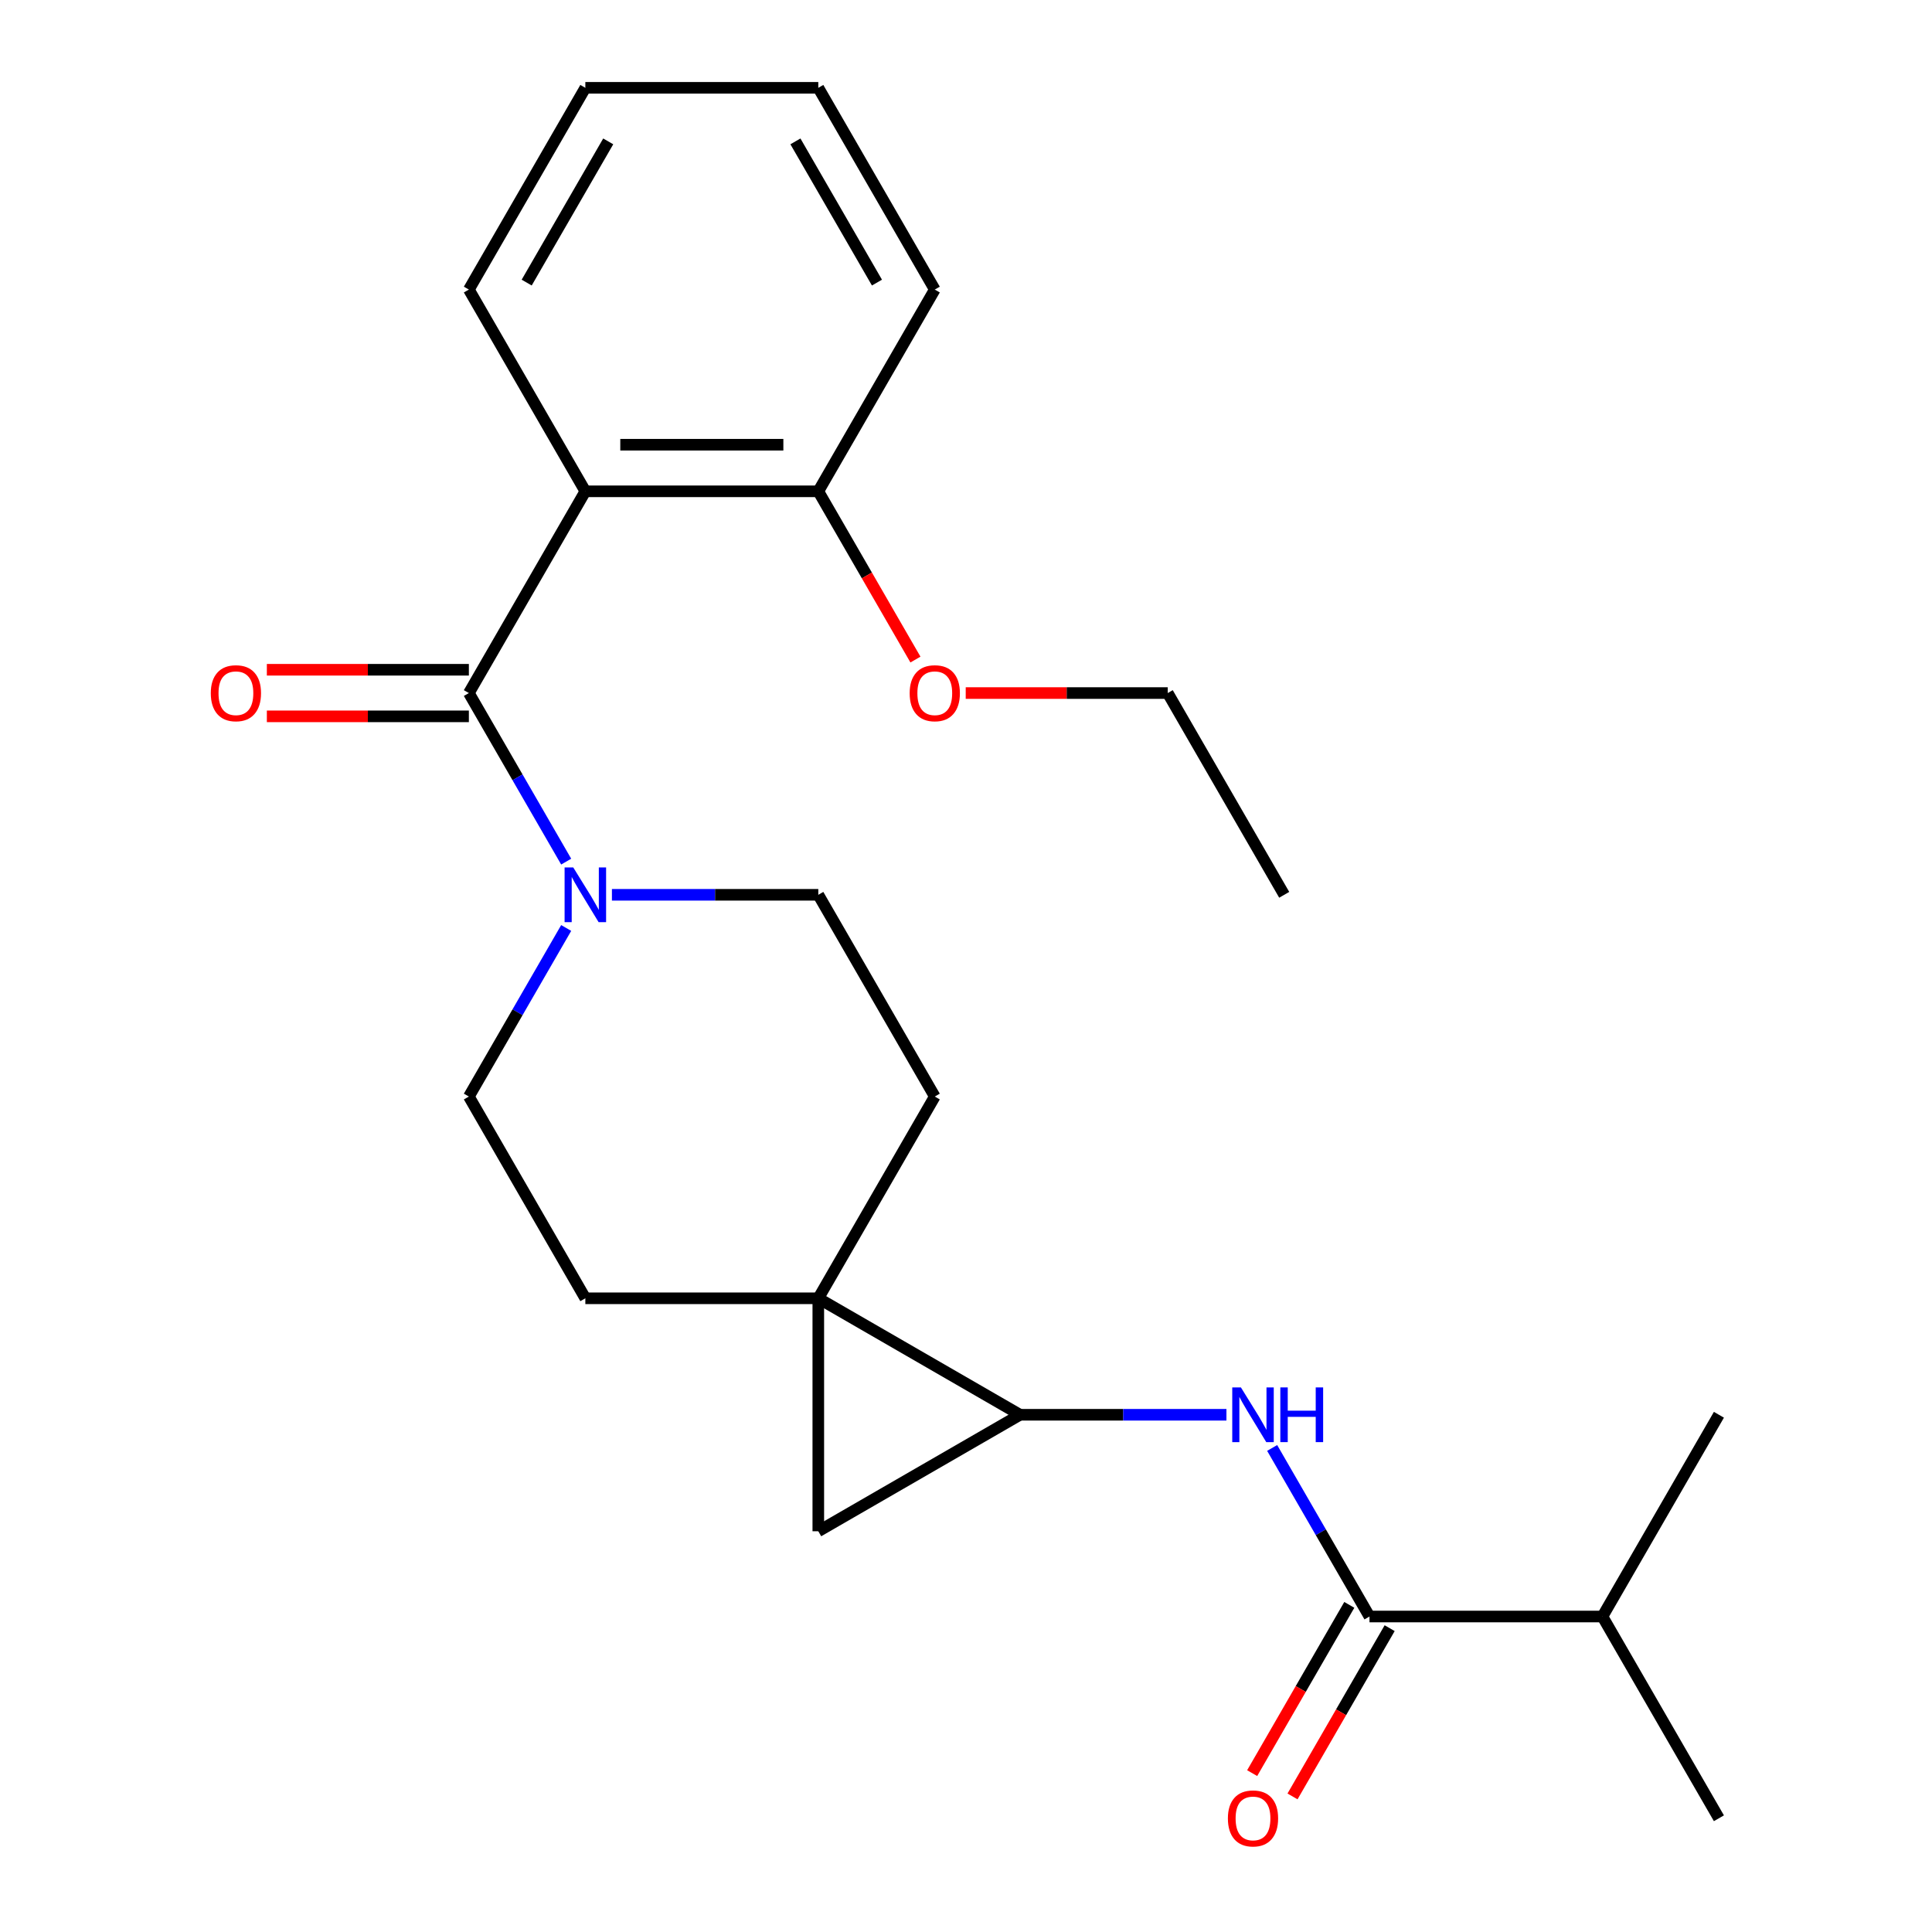 <?xml version='1.0' encoding='iso-8859-1'?>
<svg version='1.1' baseProfile='full'
              xmlns='http://www.w3.org/2000/svg'
                      xmlns:rdkit='http://www.rdkit.org/xml'
                      xmlns:xlink='http://www.w3.org/1999/xlink'
                  xml:space='preserve'
width='1000px' height='1000px' viewBox='0 0 1000 1000'>
<!-- END OF HEADER -->
<rect style='opacity:1.0;fill:#FFFFFF;stroke:none' width='1000' height='1000' x='0' y='0'> </rect>
<path class='bond-1' d='M 423.552,671.995 L 527.975,732.283' style='fill:none;fill-rule:evenodd;stroke:#000000;stroke-width:6px;stroke-linecap:butt;stroke-linejoin:miter;stroke-opacity:1' />
<path class='bond-3' d='M 423.552,671.995 L 423.552,792.572' style='fill:none;fill-rule:evenodd;stroke:#000000;stroke-width:6px;stroke-linecap:butt;stroke-linejoin:miter;stroke-opacity:1' />
<path class='bond-7' d='M 423.552,671.995 L 483.841,567.571' style='fill:none;fill-rule:evenodd;stroke:#000000;stroke-width:6px;stroke-linecap:butt;stroke-linejoin:miter;stroke-opacity:1' />
<path class='bond-8' d='M 423.552,671.995 L 302.974,671.995' style='fill:none;fill-rule:evenodd;stroke:#000000;stroke-width:6px;stroke-linecap:butt;stroke-linejoin:miter;stroke-opacity:1' />
<path class='bond-0' d='M 242.685,358.725 L 267.872,402.349' style='fill:none;fill-rule:evenodd;stroke:#000000;stroke-width:6px;stroke-linecap:butt;stroke-linejoin:miter;stroke-opacity:1' />
<path class='bond-0' d='M 267.872,402.349 L 293.058,445.973' style='fill:none;fill-rule:evenodd;stroke:#0000FF;stroke-width:6px;stroke-linecap:butt;stroke-linejoin:miter;stroke-opacity:1' />
<path class='bond-2' d='M 242.685,358.725 L 302.974,254.301' style='fill:none;fill-rule:evenodd;stroke:#000000;stroke-width:6px;stroke-linecap:butt;stroke-linejoin:miter;stroke-opacity:1' />
<path class='bond-10' d='M 242.685,346.667 L 190.404,346.667' style='fill:none;fill-rule:evenodd;stroke:#000000;stroke-width:6px;stroke-linecap:butt;stroke-linejoin:miter;stroke-opacity:1' />
<path class='bond-10' d='M 190.404,346.667 L 138.122,346.667' style='fill:none;fill-rule:evenodd;stroke:#FF0000;stroke-width:6px;stroke-linecap:butt;stroke-linejoin:miter;stroke-opacity:1' />
<path class='bond-10' d='M 242.685,370.782 L 190.404,370.782' style='fill:none;fill-rule:evenodd;stroke:#000000;stroke-width:6px;stroke-linecap:butt;stroke-linejoin:miter;stroke-opacity:1' />
<path class='bond-10' d='M 190.404,370.782 L 138.122,370.782' style='fill:none;fill-rule:evenodd;stroke:#FF0000;stroke-width:6px;stroke-linecap:butt;stroke-linejoin:miter;stroke-opacity:1' />
<path class='bond-5' d='M 527.975,732.283 L 581.387,732.283' style='fill:none;fill-rule:evenodd;stroke:#000000;stroke-width:6px;stroke-linecap:butt;stroke-linejoin:miter;stroke-opacity:1' />
<path class='bond-5' d='M 581.387,732.283 L 634.798,732.283' style='fill:none;fill-rule:evenodd;stroke:#0000FF;stroke-width:6px;stroke-linecap:butt;stroke-linejoin:miter;stroke-opacity:1' />
<path class='bond-24' d='M 527.975,732.283 L 423.552,792.572' style='fill:none;fill-rule:evenodd;stroke:#000000;stroke-width:6px;stroke-linecap:butt;stroke-linejoin:miter;stroke-opacity:1' />
<path class='bond-9' d='M 302.974,254.301 L 423.552,254.301' style='fill:none;fill-rule:evenodd;stroke:#000000;stroke-width:6px;stroke-linecap:butt;stroke-linejoin:miter;stroke-opacity:1' />
<path class='bond-9' d='M 321.061,230.186 L 405.465,230.186' style='fill:none;fill-rule:evenodd;stroke:#000000;stroke-width:6px;stroke-linecap:butt;stroke-linejoin:miter;stroke-opacity:1' />
<path class='bond-15' d='M 302.974,254.301 L 242.685,149.878' style='fill:none;fill-rule:evenodd;stroke:#000000;stroke-width:6px;stroke-linecap:butt;stroke-linejoin:miter;stroke-opacity:1' />
<path class='bond-4' d='M 293.058,480.322 L 267.872,523.947' style='fill:none;fill-rule:evenodd;stroke:#0000FF;stroke-width:6px;stroke-linecap:butt;stroke-linejoin:miter;stroke-opacity:1' />
<path class='bond-4' d='M 267.872,523.947 L 242.685,567.571' style='fill:none;fill-rule:evenodd;stroke:#000000;stroke-width:6px;stroke-linecap:butt;stroke-linejoin:miter;stroke-opacity:1' />
<path class='bond-25' d='M 316.728,463.148 L 370.14,463.148' style='fill:none;fill-rule:evenodd;stroke:#0000FF;stroke-width:6px;stroke-linecap:butt;stroke-linejoin:miter;stroke-opacity:1' />
<path class='bond-25' d='M 370.14,463.148 L 423.552,463.148' style='fill:none;fill-rule:evenodd;stroke:#000000;stroke-width:6px;stroke-linecap:butt;stroke-linejoin:miter;stroke-opacity:1' />
<path class='bond-6' d='M 658.468,749.458 L 683.655,793.082' style='fill:none;fill-rule:evenodd;stroke:#0000FF;stroke-width:6px;stroke-linecap:butt;stroke-linejoin:miter;stroke-opacity:1' />
<path class='bond-6' d='M 683.655,793.082 L 708.842,836.707' style='fill:none;fill-rule:evenodd;stroke:#000000;stroke-width:6px;stroke-linecap:butt;stroke-linejoin:miter;stroke-opacity:1' />
<path class='bond-13' d='M 698.399,830.678 L 673.259,874.222' style='fill:none;fill-rule:evenodd;stroke:#000000;stroke-width:6px;stroke-linecap:butt;stroke-linejoin:miter;stroke-opacity:1' />
<path class='bond-13' d='M 673.259,874.222 L 648.118,917.767' style='fill:none;fill-rule:evenodd;stroke:#FF0000;stroke-width:6px;stroke-linecap:butt;stroke-linejoin:miter;stroke-opacity:1' />
<path class='bond-13' d='M 719.284,842.736 L 694.144,886.28' style='fill:none;fill-rule:evenodd;stroke:#000000;stroke-width:6px;stroke-linecap:butt;stroke-linejoin:miter;stroke-opacity:1' />
<path class='bond-13' d='M 694.144,886.28 L 669.003,929.825' style='fill:none;fill-rule:evenodd;stroke:#FF0000;stroke-width:6px;stroke-linecap:butt;stroke-linejoin:miter;stroke-opacity:1' />
<path class='bond-14' d='M 708.842,836.707 L 829.419,836.707' style='fill:none;fill-rule:evenodd;stroke:#000000;stroke-width:6px;stroke-linecap:butt;stroke-linejoin:miter;stroke-opacity:1' />
<path class='bond-12' d='M 483.841,567.571 L 423.552,463.148' style='fill:none;fill-rule:evenodd;stroke:#000000;stroke-width:6px;stroke-linecap:butt;stroke-linejoin:miter;stroke-opacity:1' />
<path class='bond-11' d='M 302.974,671.995 L 242.685,567.571' style='fill:none;fill-rule:evenodd;stroke:#000000;stroke-width:6px;stroke-linecap:butt;stroke-linejoin:miter;stroke-opacity:1' />
<path class='bond-16' d='M 423.552,254.301 L 448.692,297.846' style='fill:none;fill-rule:evenodd;stroke:#000000;stroke-width:6px;stroke-linecap:butt;stroke-linejoin:miter;stroke-opacity:1' />
<path class='bond-16' d='M 448.692,297.846 L 473.833,341.39' style='fill:none;fill-rule:evenodd;stroke:#FF0000;stroke-width:6px;stroke-linecap:butt;stroke-linejoin:miter;stroke-opacity:1' />
<path class='bond-17' d='M 423.552,254.301 L 483.841,149.878' style='fill:none;fill-rule:evenodd;stroke:#000000;stroke-width:6px;stroke-linecap:butt;stroke-linejoin:miter;stroke-opacity:1' />
<path class='bond-18' d='M 829.419,836.707 L 889.708,941.13' style='fill:none;fill-rule:evenodd;stroke:#000000;stroke-width:6px;stroke-linecap:butt;stroke-linejoin:miter;stroke-opacity:1' />
<path class='bond-19' d='M 829.419,836.707 L 889.708,732.283' style='fill:none;fill-rule:evenodd;stroke:#000000;stroke-width:6px;stroke-linecap:butt;stroke-linejoin:miter;stroke-opacity:1' />
<path class='bond-21' d='M 242.685,149.878 L 302.974,45.455' style='fill:none;fill-rule:evenodd;stroke:#000000;stroke-width:6px;stroke-linecap:butt;stroke-linejoin:miter;stroke-opacity:1' />
<path class='bond-21' d='M 272.613,146.272 L 314.815,73.176' style='fill:none;fill-rule:evenodd;stroke:#000000;stroke-width:6px;stroke-linecap:butt;stroke-linejoin:miter;stroke-opacity:1' />
<path class='bond-20' d='M 499.855,358.725 L 552.137,358.725' style='fill:none;fill-rule:evenodd;stroke:#FF0000;stroke-width:6px;stroke-linecap:butt;stroke-linejoin:miter;stroke-opacity:1' />
<path class='bond-20' d='M 552.137,358.725 L 604.418,358.725' style='fill:none;fill-rule:evenodd;stroke:#000000;stroke-width:6px;stroke-linecap:butt;stroke-linejoin:miter;stroke-opacity:1' />
<path class='bond-26' d='M 483.841,149.878 L 423.552,45.455' style='fill:none;fill-rule:evenodd;stroke:#000000;stroke-width:6px;stroke-linecap:butt;stroke-linejoin:miter;stroke-opacity:1' />
<path class='bond-26' d='M 453.913,146.272 L 411.71,73.176' style='fill:none;fill-rule:evenodd;stroke:#000000;stroke-width:6px;stroke-linecap:butt;stroke-linejoin:miter;stroke-opacity:1' />
<path class='bond-22' d='M 604.418,358.725 L 664.707,463.148' style='fill:none;fill-rule:evenodd;stroke:#000000;stroke-width:6px;stroke-linecap:butt;stroke-linejoin:miter;stroke-opacity:1' />
<path class='bond-23' d='M 302.974,45.455 L 423.552,45.455' style='fill:none;fill-rule:evenodd;stroke:#000000;stroke-width:6px;stroke-linecap:butt;stroke-linejoin:miter;stroke-opacity:1' />
<path  class='atom-5' d='M 296.714 448.988
L 305.994 463.988
Q 306.914 465.468, 308.394 468.148
Q 309.874 470.828, 309.954 470.988
L 309.954 448.988
L 313.714 448.988
L 313.714 477.308
L 309.834 477.308
L 299.874 460.908
Q 298.714 458.988, 297.474 456.788
Q 296.274 454.588, 295.914 453.908
L 295.914 477.308
L 292.234 477.308
L 292.234 448.988
L 296.714 448.988
' fill='#0000FF'/>
<path  class='atom-6' d='M 642.293 718.123
L 651.573 733.123
Q 652.493 734.603, 653.973 737.283
Q 655.453 739.963, 655.533 740.123
L 655.533 718.123
L 659.293 718.123
L 659.293 746.443
L 655.413 746.443
L 645.453 730.043
Q 644.293 728.123, 643.053 725.923
Q 641.853 723.723, 641.493 723.043
L 641.493 746.443
L 637.813 746.443
L 637.813 718.123
L 642.293 718.123
' fill='#0000FF'/>
<path  class='atom-6' d='M 662.693 718.123
L 666.533 718.123
L 666.533 730.163
L 681.013 730.163
L 681.013 718.123
L 684.853 718.123
L 684.853 746.443
L 681.013 746.443
L 681.013 733.363
L 666.533 733.363
L 666.533 746.443
L 662.693 746.443
L 662.693 718.123
' fill='#0000FF'/>
<path  class='atom-11' d='M 109.107 358.805
Q 109.107 352.005, 112.467 348.205
Q 115.827 344.405, 122.107 344.405
Q 128.387 344.405, 131.747 348.205
Q 135.107 352.005, 135.107 358.805
Q 135.107 365.685, 131.707 369.605
Q 128.307 373.485, 122.107 373.485
Q 115.867 373.485, 112.467 369.605
Q 109.107 365.725, 109.107 358.805
M 122.107 370.285
Q 126.427 370.285, 128.747 367.405
Q 131.107 364.485, 131.107 358.805
Q 131.107 353.245, 128.747 350.445
Q 126.427 347.605, 122.107 347.605
Q 117.787 347.605, 115.427 350.405
Q 113.107 353.205, 113.107 358.805
Q 113.107 364.525, 115.427 367.405
Q 117.787 370.285, 122.107 370.285
' fill='#FF0000'/>
<path  class='atom-14' d='M 635.553 941.21
Q 635.553 934.41, 638.913 930.61
Q 642.273 926.81, 648.553 926.81
Q 654.833 926.81, 658.193 930.61
Q 661.553 934.41, 661.553 941.21
Q 661.553 948.09, 658.153 952.01
Q 654.753 955.89, 648.553 955.89
Q 642.313 955.89, 638.913 952.01
Q 635.553 948.13, 635.553 941.21
M 648.553 952.69
Q 652.873 952.69, 655.193 949.81
Q 657.553 946.89, 657.553 941.21
Q 657.553 935.65, 655.193 932.85
Q 652.873 930.01, 648.553 930.01
Q 644.233 930.01, 641.873 932.81
Q 639.553 935.61, 639.553 941.21
Q 639.553 946.93, 641.873 949.81
Q 644.233 952.69, 648.553 952.69
' fill='#FF0000'/>
<path  class='atom-17' d='M 470.841 358.805
Q 470.841 352.005, 474.201 348.205
Q 477.561 344.405, 483.841 344.405
Q 490.121 344.405, 493.481 348.205
Q 496.841 352.005, 496.841 358.805
Q 496.841 365.685, 493.441 369.605
Q 490.041 373.485, 483.841 373.485
Q 477.601 373.485, 474.201 369.605
Q 470.841 365.725, 470.841 358.805
M 483.841 370.285
Q 488.161 370.285, 490.481 367.405
Q 492.841 364.485, 492.841 358.805
Q 492.841 353.245, 490.481 350.445
Q 488.161 347.605, 483.841 347.605
Q 479.521 347.605, 477.161 350.405
Q 474.841 353.205, 474.841 358.805
Q 474.841 364.525, 477.161 367.405
Q 479.521 370.285, 483.841 370.285
' fill='#FF0000'/>
</svg>
